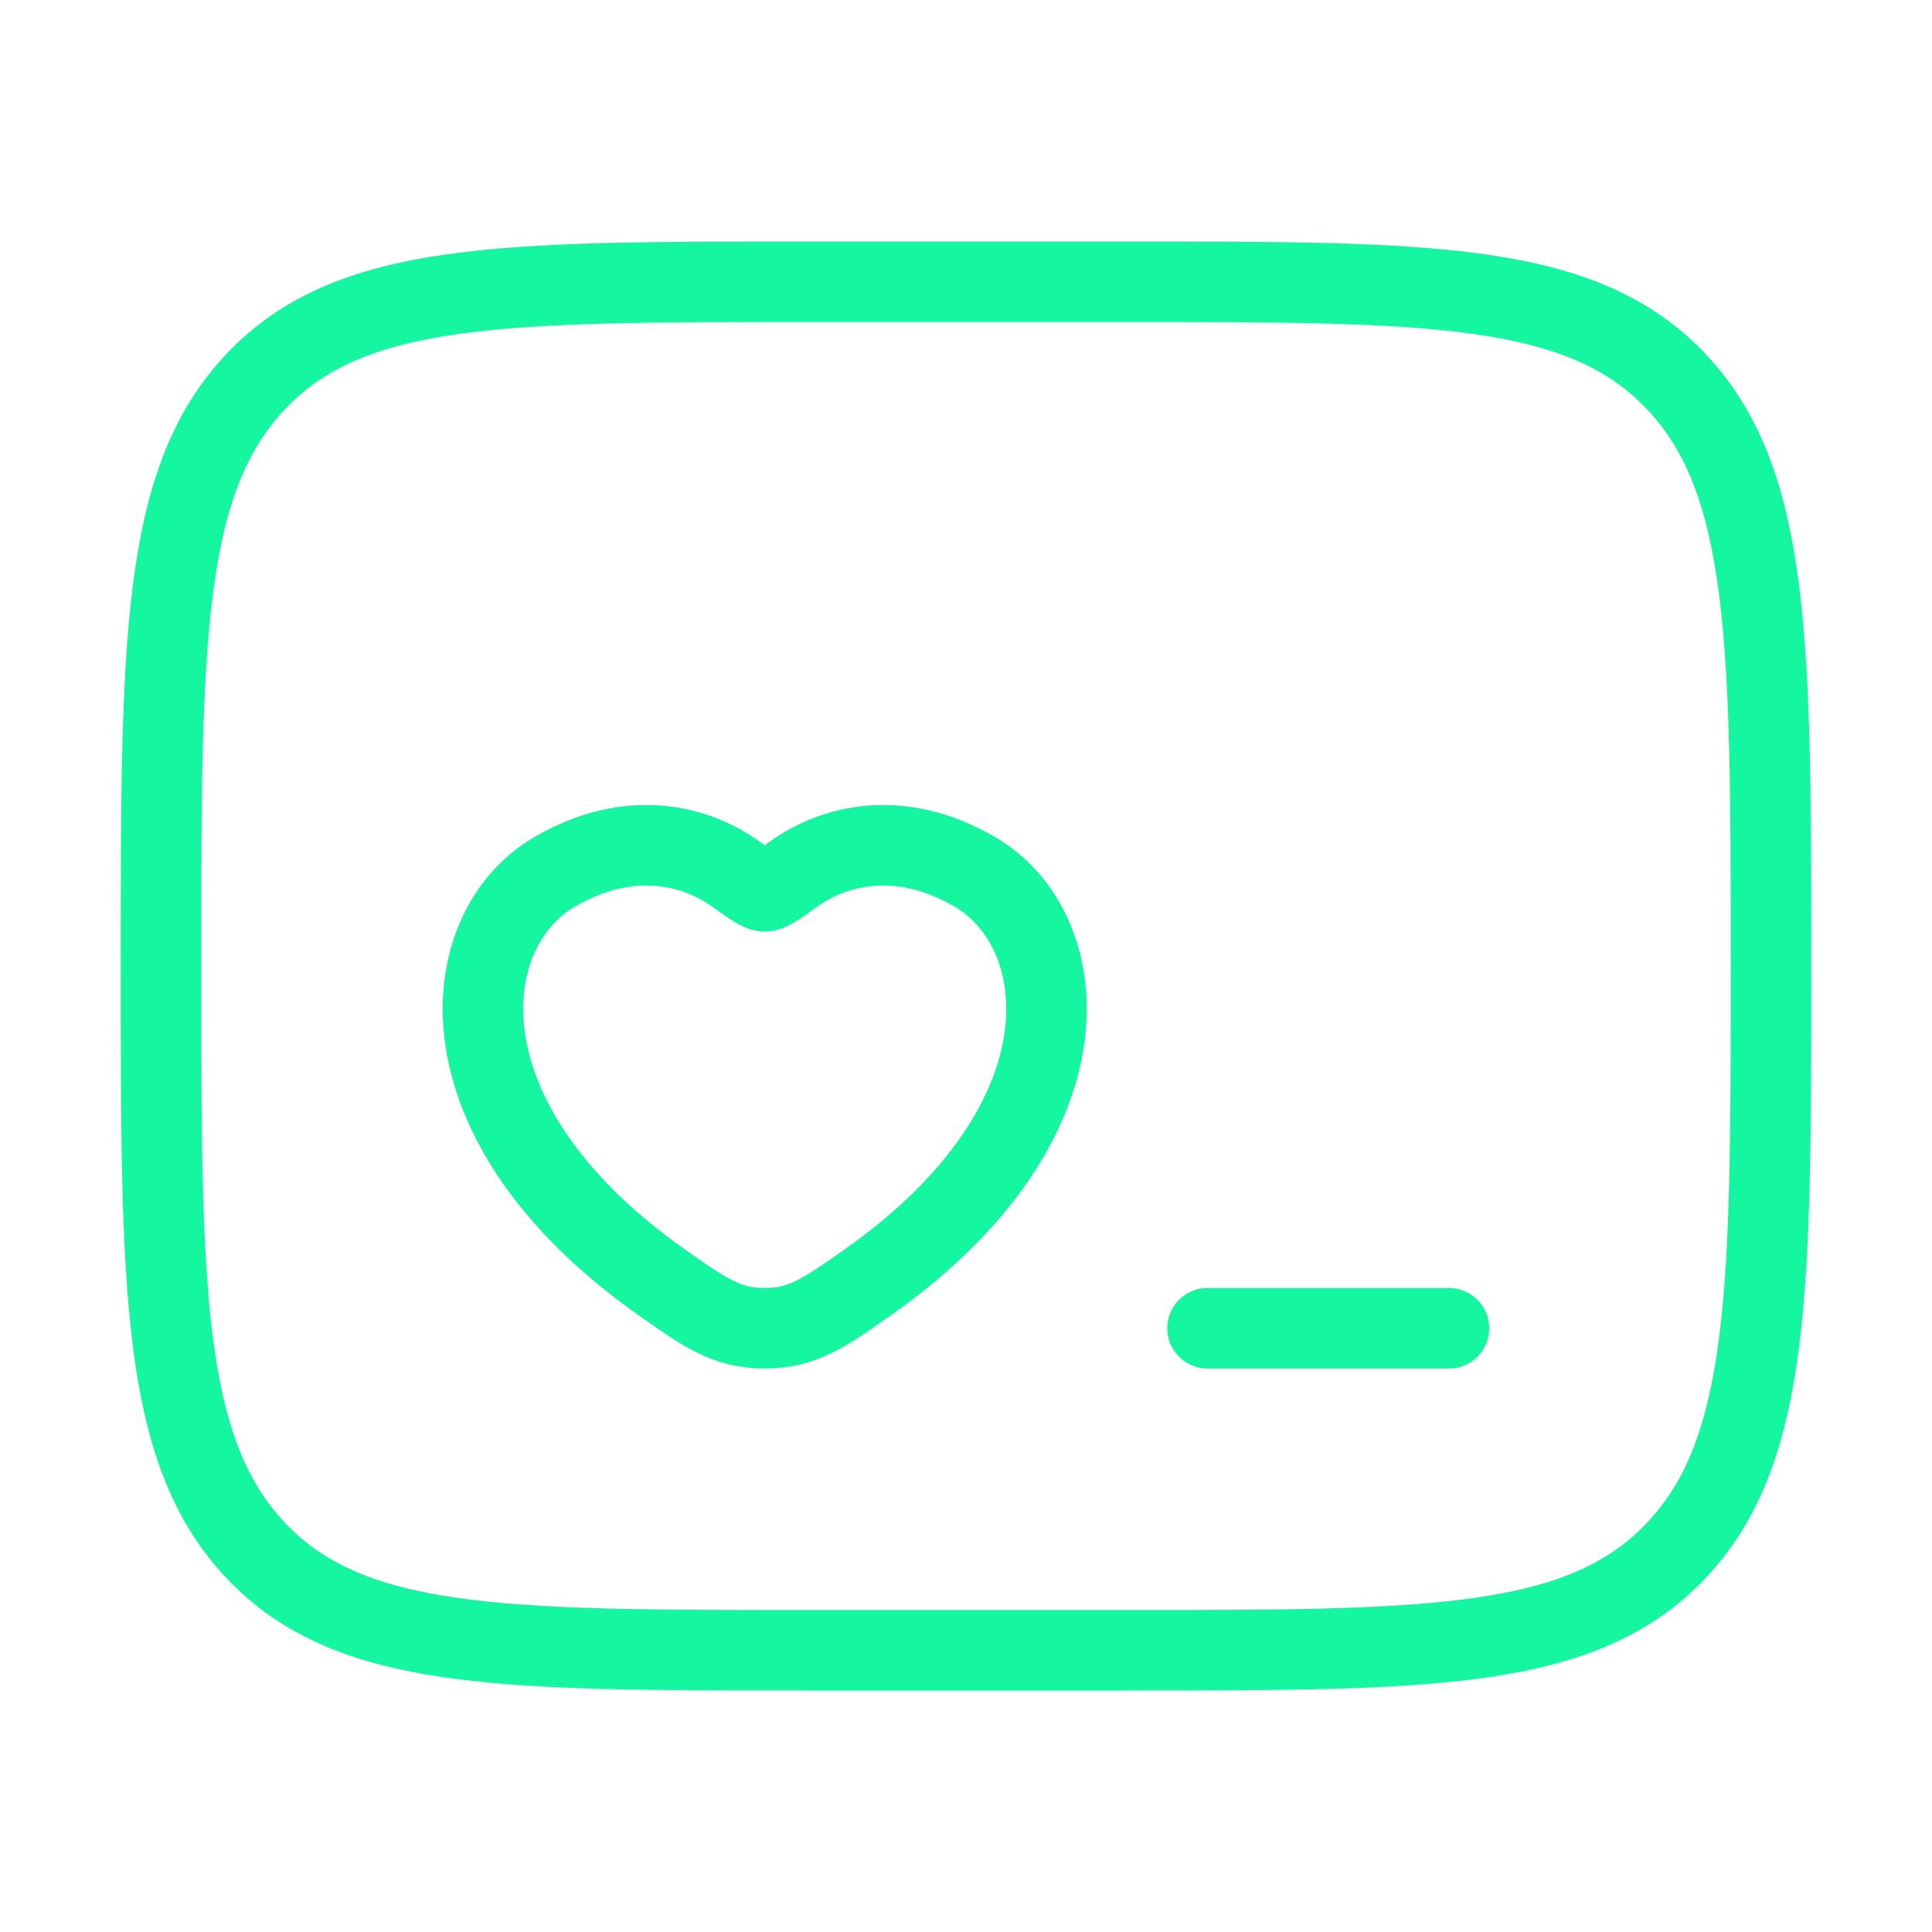 <svg width="60" height="60" viewBox="0 0 60 60" fill="none" xmlns="http://www.w3.org/2000/svg">
<path d="M5 30C5 19.983 5 14.975 7.93 11.863C10.86 8.75 15.572 8.75 25 8.75H35C44.428 8.75 49.142 8.75 52.07 11.863C54.998 14.975 55 19.983 55 30C55 40.017 55 45.025 52.07 48.138C49.14 51.25 44.428 51.25 35 51.25H25C15.572 51.25 10.857 51.25 7.93 48.138C5.003 45.025 5 40.017 5 30Z" stroke="#15F6A0" stroke-width="2.5"/>
<path d="M17.22 27.078C19.567 25.708 21.615 26.26 22.845 27.14C23.35 27.5 23.602 27.68 23.75 27.68C23.9 27.68 24.15 27.5 24.655 27.14C25.885 26.26 27.932 25.708 30.28 27.078C33.36 28.878 34.055 34.813 26.955 39.82C25.6 40.773 24.922 41.25 23.75 41.25C22.577 41.25 21.9 40.775 20.547 39.82C13.445 34.813 14.137 28.878 17.22 27.078Z" stroke="#15F6A0" stroke-width="2.5" stroke-linecap="round"/>
<path d="M45 41.25H37.5" stroke="#15F6A0" stroke-width="2.5" stroke-linecap="round" stroke-linejoin="round"/>
</svg>
